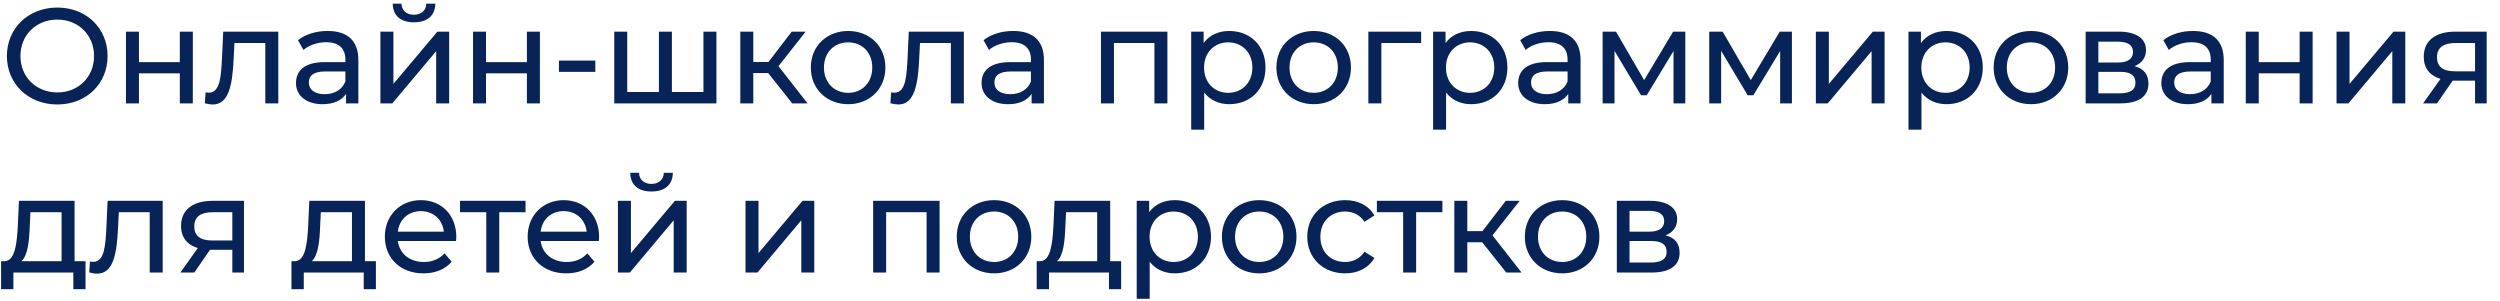 <?xml version="1.0" encoding="UTF-8"?> <svg xmlns="http://www.w3.org/2000/svg" width="133" height="16" viewBox="0 0 133 16" fill="none"> <path d="M3.053 5.558C1.505 5.558 0.367 4.456 0.367 2.98C0.367 1.504 1.505 0.402 3.053 0.402C4.586 0.402 5.724 1.497 5.724 2.98C5.724 4.463 4.586 5.558 3.053 5.558ZM3.053 4.917C4.169 4.917 5.004 4.096 5.004 2.98C5.004 1.864 4.169 1.043 3.053 1.043C1.922 1.043 1.087 1.864 1.087 2.98C1.087 4.096 1.922 4.917 3.053 4.917ZM6.701 5.5V1.684H7.392V3.304H9.566V1.684H10.258V5.5H9.566V3.902H7.392V5.5H6.701ZM11.875 1.684H14.806V5.5H14.114V2.289H12.473L12.43 3.138C12.365 4.485 12.185 5.558 11.321 5.558C11.191 5.558 11.054 5.536 10.896 5.493L10.939 4.91C11.004 4.924 11.062 4.931 11.112 4.931C11.731 4.931 11.76 3.995 11.81 3.095L11.875 1.684ZM17.431 1.648C18.475 1.648 19.065 2.152 19.065 3.196V5.5H18.41V4.996C18.18 5.342 17.755 5.543 17.157 5.543C16.293 5.543 15.746 5.082 15.746 4.42C15.746 3.808 16.142 3.304 17.28 3.304H18.374V3.167C18.374 2.584 18.036 2.246 17.352 2.246C16.898 2.246 16.437 2.404 16.142 2.656L15.854 2.138C16.25 1.821 16.819 1.648 17.431 1.648ZM17.272 5.01C17.791 5.01 18.201 4.773 18.374 4.334V3.801H17.308C16.624 3.801 16.43 4.067 16.43 4.391C16.43 4.773 16.747 5.01 17.272 5.01ZM22.023 1.187C21.325 1.187 20.9 0.842 20.893 0.194H21.361C21.368 0.554 21.627 0.784 22.016 0.784C22.412 0.784 22.671 0.554 22.679 0.194H23.161C23.147 0.842 22.722 1.187 22.023 1.187ZM20.238 5.5V1.684H20.929V4.463L23.269 1.684H23.895V5.5H23.204V2.721L20.871 5.5H20.238ZM25.165 5.5V1.684H25.856V3.304H28.031V1.684H28.722V5.5H28.031V3.902H25.856V5.5H25.165ZM29.735 3.822V3.225H31.671V3.822H29.735ZM37.423 1.684H38.114V5.5H32.678V1.684H33.369V4.895H35.054V1.684H35.745V4.895H37.423V1.684ZM42.149 5.5L40.867 3.887H40.075V5.5H39.384V1.684H40.075V3.297H40.882L42.12 1.684H42.862L41.415 3.52L42.963 5.5H42.149ZM45.123 5.543C43.978 5.543 43.136 4.73 43.136 3.592C43.136 2.454 43.978 1.648 45.123 1.648C46.268 1.648 47.103 2.454 47.103 3.592C47.103 4.73 46.268 5.543 45.123 5.543ZM45.123 4.938C45.858 4.938 46.405 4.406 46.405 3.592C46.405 2.778 45.858 2.253 45.123 2.253C44.389 2.253 43.834 2.778 43.834 3.592C43.834 4.406 44.389 4.938 45.123 4.938ZM48.347 1.684H51.277V5.5H50.586V2.289H48.944L48.901 3.138C48.836 4.485 48.656 5.558 47.792 5.558C47.663 5.558 47.526 5.536 47.368 5.493L47.411 4.91C47.476 4.924 47.533 4.931 47.584 4.931C48.203 4.931 48.232 3.995 48.282 3.095L48.347 1.684ZM53.903 1.648C54.947 1.648 55.537 2.152 55.537 3.196V5.5H54.882V4.996C54.651 5.342 54.227 5.543 53.629 5.543C52.765 5.543 52.218 5.082 52.218 4.42C52.218 3.808 52.614 3.304 53.751 3.304H54.846V3.167C54.846 2.584 54.507 2.246 53.823 2.246C53.37 2.246 52.909 2.404 52.614 2.656L52.326 2.138C52.722 1.821 53.291 1.648 53.903 1.648ZM53.744 5.01C54.263 5.01 54.673 4.773 54.846 4.334V3.801H53.78C53.096 3.801 52.902 4.067 52.902 4.391C52.902 4.773 53.218 5.01 53.744 5.01ZM58.571 1.684H62.106V5.5H61.415V2.289H59.262V5.5H58.571V1.684ZM65.395 1.648C66.511 1.648 67.325 2.426 67.325 3.592C67.325 4.766 66.511 5.543 65.395 5.543C64.855 5.543 64.38 5.334 64.063 4.924V6.897H63.372V1.684H64.034V2.289C64.344 1.864 64.833 1.648 65.395 1.648ZM65.337 4.938C66.072 4.938 66.626 4.406 66.626 3.592C66.626 2.786 66.072 2.253 65.337 2.253C64.61 2.253 64.056 2.786 64.056 3.592C64.056 4.406 64.61 4.938 65.337 4.938ZM69.891 5.543C68.746 5.543 67.904 4.73 67.904 3.592C67.904 2.454 68.746 1.648 69.891 1.648C71.036 1.648 71.871 2.454 71.871 3.592C71.871 4.73 71.036 5.543 69.891 5.543ZM69.891 4.938C70.626 4.938 71.173 4.406 71.173 3.592C71.173 2.778 70.626 2.253 69.891 2.253C69.157 2.253 68.602 2.778 68.602 3.592C68.602 4.406 69.157 4.938 69.891 4.938ZM75.605 1.684V2.289H73.489V5.5H72.797V1.684H75.605ZM78.264 1.648C79.38 1.648 80.194 2.426 80.194 3.592C80.194 4.766 79.38 5.543 78.264 5.543C77.724 5.543 77.249 5.334 76.932 4.924V6.897H76.241V1.684H76.903V2.289C77.213 1.864 77.703 1.648 78.264 1.648ZM78.207 4.938C78.941 4.938 79.495 4.406 79.495 3.592C79.495 2.786 78.941 2.253 78.207 2.253C77.479 2.253 76.925 2.786 76.925 3.592C76.925 4.406 77.479 4.938 78.207 4.938ZM82.452 1.648C83.496 1.648 84.086 2.152 84.086 3.196V5.5H83.431V4.996C83.2 5.342 82.776 5.543 82.178 5.543C81.314 5.543 80.767 5.082 80.767 4.42C80.767 3.808 81.163 3.304 82.3 3.304H83.395V3.167C83.395 2.584 83.056 2.246 82.372 2.246C81.919 2.246 81.458 2.404 81.163 2.656L80.875 2.138C81.271 1.821 81.84 1.648 82.452 1.648ZM82.293 5.01C82.812 5.01 83.222 4.773 83.395 4.334V3.801H82.329C81.645 3.801 81.451 4.067 81.451 4.391C81.451 4.773 81.768 5.01 82.293 5.01ZM89.01 1.684H89.658V5.5H89.031V2.714L87.606 5.068H87.303L85.892 2.706V5.5H85.259V1.684H85.971L87.469 4.262L89.01 1.684ZM94.682 1.684H95.33V5.5H94.704V2.714L93.278 5.068H92.976L91.565 2.706V5.5H90.931V1.684H91.644L93.142 4.262L94.682 1.684ZM96.604 5.5V1.684H97.295V4.463L99.635 1.684H100.261V5.5H99.57V2.721L97.237 5.5H96.604ZM103.554 1.648C104.67 1.648 105.484 2.426 105.484 3.592C105.484 4.766 104.67 5.543 103.554 5.543C103.014 5.543 102.539 5.334 102.222 4.924V6.897H101.531V1.684H102.193V2.289C102.503 1.864 102.993 1.648 103.554 1.648ZM103.497 4.938C104.231 4.938 104.785 4.406 104.785 3.592C104.785 2.786 104.231 2.253 103.497 2.253C102.769 2.253 102.215 2.786 102.215 3.592C102.215 4.406 102.769 4.938 103.497 4.938ZM108.05 5.543C106.906 5.543 106.063 4.73 106.063 3.592C106.063 2.454 106.906 1.648 108.05 1.648C109.195 1.648 110.03 2.454 110.03 3.592C110.03 4.73 109.195 5.543 108.05 5.543ZM108.05 4.938C108.785 4.938 109.332 4.406 109.332 3.592C109.332 2.778 108.785 2.253 108.05 2.253C107.316 2.253 106.762 2.778 106.762 3.592C106.762 4.406 107.316 4.938 108.05 4.938ZM113.556 3.52C114.06 3.65 114.297 3.966 114.297 4.449C114.297 5.111 113.808 5.5 112.792 5.5H110.956V1.684H112.728C113.628 1.684 114.168 2.037 114.168 2.663C114.168 3.074 113.937 3.369 113.556 3.52ZM111.633 2.217V3.326H112.67C113.196 3.326 113.476 3.131 113.476 2.764C113.476 2.397 113.196 2.217 112.67 2.217H111.633ZM112.742 4.967C113.311 4.967 113.606 4.794 113.606 4.406C113.606 4.01 113.354 3.822 112.785 3.822H111.633V4.967H112.742ZM116.668 1.648C117.712 1.648 118.302 2.152 118.302 3.196V5.5H117.647V4.996C117.417 5.342 116.992 5.543 116.394 5.543C115.53 5.543 114.983 5.082 114.983 4.42C114.983 3.808 115.379 3.304 116.517 3.304H117.611V3.167C117.611 2.584 117.273 2.246 116.589 2.246C116.135 2.246 115.674 2.404 115.379 2.656L115.091 2.138C115.487 1.821 116.056 1.648 116.668 1.648ZM116.509 5.01C117.028 5.01 117.438 4.773 117.611 4.334V3.801H116.545C115.861 3.801 115.667 4.067 115.667 4.391C115.667 4.773 115.984 5.01 116.509 5.01ZM119.475 5.5V1.684H120.166V3.304H122.341V1.684H123.032V5.5H122.341V3.902H120.166V5.5H119.475ZM124.304 5.5V1.684H124.995V4.463L127.335 1.684H127.961V5.5H127.27V2.721L124.937 5.5H124.304ZM130.621 1.684H132.291V5.5H131.672V4.29H130.563H130.484L129.649 5.5H128.907L129.836 4.197C129.267 4.024 128.943 3.628 128.943 3.023C128.943 2.138 129.598 1.684 130.621 1.684ZM129.649 3.045C129.649 3.556 129.973 3.794 130.613 3.794H131.672V2.289H130.642C130.009 2.289 129.649 2.512 129.649 3.045ZM3.967 13.895H4.55V15.386H3.902V14.5H0.713V15.386H0.058V13.895H0.259C0.806 13.866 0.9 12.938 0.95 11.973L1.008 10.684H3.967V13.895ZM1.584 12.023C1.555 12.815 1.483 13.593 1.138 13.895H3.276V11.289H1.62L1.584 12.023ZM5.724 10.684H8.655V14.5H7.964V11.289H6.322L6.279 12.138C6.214 13.485 6.034 14.558 5.17 14.558C5.04 14.558 4.904 14.536 4.745 14.493L4.788 13.91C4.853 13.924 4.911 13.931 4.961 13.931C5.58 13.931 5.609 12.995 5.66 12.095L5.724 10.684ZM11.309 10.684H12.979V14.5H12.36V13.29H11.251H11.172L10.337 14.5H9.595L10.524 13.197C9.955 13.024 9.631 12.628 9.631 12.023C9.631 11.138 10.287 10.684 11.309 10.684ZM10.337 12.045C10.337 12.556 10.661 12.794 11.302 12.794H12.36V11.289H11.331C10.697 11.289 10.337 11.512 10.337 12.045ZM19.415 13.895H19.998V15.386H19.35V14.5H16.161V15.386H15.505V13.895H15.707C16.254 13.866 16.348 12.938 16.398 11.973L16.456 10.684H19.415V13.895ZM17.032 12.023C17.003 12.815 16.931 13.593 16.585 13.895H18.724V11.289H17.068L17.032 12.023ZM24.276 12.614C24.276 12.671 24.268 12.758 24.261 12.822H21.165C21.252 13.492 21.792 13.938 22.548 13.938C22.994 13.938 23.368 13.787 23.649 13.478L24.031 13.924C23.685 14.327 23.16 14.543 22.526 14.543C21.295 14.543 20.474 13.73 20.474 12.592C20.474 11.462 21.288 10.648 22.389 10.648C23.491 10.648 24.276 11.44 24.276 12.614ZM22.389 11.231C21.727 11.231 21.237 11.678 21.165 12.326H23.613C23.541 11.685 23.059 11.231 22.389 11.231ZM27.958 10.684V11.289H26.561V14.5H25.87V11.289H24.473V10.684H27.958ZM31.873 12.614C31.873 12.671 31.866 12.758 31.859 12.822H28.763C28.849 13.492 29.389 13.938 30.145 13.938C30.591 13.938 30.966 13.787 31.247 13.478L31.628 13.924C31.283 14.327 30.757 14.543 30.123 14.543C28.892 14.543 28.071 13.73 28.071 12.592C28.071 11.462 28.885 10.648 29.987 10.648C31.088 10.648 31.873 11.44 31.873 12.614ZM29.987 11.231C29.324 11.231 28.835 11.678 28.763 12.326H31.211C31.139 11.685 30.656 11.231 29.987 11.231ZM34.659 10.187C33.961 10.187 33.536 9.842 33.529 9.194H33.996C34.004 9.554 34.263 9.784 34.652 9.784C35.048 9.784 35.307 9.554 35.314 9.194H35.797C35.782 9.842 35.357 10.187 34.659 10.187ZM32.873 14.5V10.684H33.565V13.463L35.904 10.684H36.531V14.5H35.84V11.721L33.507 14.5H32.873ZM39.662 14.5V10.684H40.353V13.463L42.693 10.684H43.32V14.5H42.629V11.721L40.296 14.5H39.662ZM46.451 10.684H49.986V14.5H49.295V11.289H47.142V14.5H46.451V10.684ZM52.886 14.543C51.741 14.543 50.899 13.73 50.899 12.592C50.899 11.454 51.741 10.648 52.886 10.648C54.031 10.648 54.866 11.454 54.866 12.592C54.866 13.73 54.031 14.543 52.886 14.543ZM52.886 13.938C53.62 13.938 54.168 13.406 54.168 12.592C54.168 11.778 53.62 11.253 52.886 11.253C52.152 11.253 51.597 11.778 51.597 12.592C51.597 13.406 52.152 13.938 52.886 13.938ZM59.062 13.895H59.645V15.386H58.997V14.5H55.807V15.386H55.152V13.895H55.353C55.901 13.866 55.994 12.938 56.045 11.973L56.102 10.684H59.062V13.895ZM56.678 12.023C56.65 12.815 56.578 13.593 56.232 13.895H58.37V11.289H56.714L56.678 12.023ZM62.496 10.648C63.612 10.648 64.426 11.426 64.426 12.592C64.426 13.766 63.612 14.543 62.496 14.543C61.956 14.543 61.481 14.334 61.164 13.924V15.897H60.473V10.684H61.136V11.289C61.445 10.864 61.935 10.648 62.496 10.648ZM62.439 13.938C63.173 13.938 63.728 13.406 63.728 12.592C63.728 11.786 63.173 11.253 62.439 11.253C61.712 11.253 61.157 11.786 61.157 12.592C61.157 13.406 61.712 13.938 62.439 13.938ZM66.993 14.543C65.848 14.543 65.005 13.73 65.005 12.592C65.005 11.454 65.848 10.648 66.993 10.648C68.137 10.648 68.973 11.454 68.973 12.592C68.973 13.73 68.137 14.543 66.993 14.543ZM66.993 13.938C67.727 13.938 68.274 13.406 68.274 12.592C68.274 11.778 67.727 11.253 66.993 11.253C66.258 11.253 65.704 11.778 65.704 12.592C65.704 13.406 66.258 13.938 66.993 13.938ZM71.562 14.543C70.388 14.543 69.546 13.73 69.546 12.592C69.546 11.454 70.388 10.648 71.562 10.648C72.246 10.648 72.815 10.929 73.117 11.462L72.591 11.8C72.347 11.426 71.972 11.253 71.555 11.253C70.806 11.253 70.244 11.778 70.244 12.592C70.244 13.42 70.806 13.938 71.555 13.938C71.972 13.938 72.347 13.766 72.591 13.391L73.117 13.722C72.815 14.255 72.246 14.543 71.562 14.543ZM76.735 10.684V11.289H75.338V14.5H74.647V11.289H73.25V10.684H76.735ZM80.134 14.5L78.853 12.887H78.061V14.5H77.37V10.684H78.061V12.297H78.867L80.106 10.684H80.847L79.4 12.52L80.948 14.5H80.134ZM83.109 14.543C81.964 14.543 81.121 13.73 81.121 12.592C81.121 11.454 81.964 10.648 83.109 10.648C84.253 10.648 85.088 11.454 85.088 12.592C85.088 13.73 84.253 14.543 83.109 14.543ZM83.109 13.938C83.843 13.938 84.39 13.406 84.39 12.592C84.39 11.778 83.843 11.253 83.109 11.253C82.374 11.253 81.82 11.778 81.82 12.592C81.82 13.406 82.374 13.938 83.109 13.938ZM88.614 12.52C89.118 12.65 89.355 12.966 89.355 13.449C89.355 14.111 88.866 14.5 87.851 14.5H86.015V10.684H87.786C88.686 10.684 89.226 11.037 89.226 11.663C89.226 12.074 88.995 12.369 88.614 12.52ZM86.691 11.217V12.326H87.728C88.254 12.326 88.535 12.131 88.535 11.764C88.535 11.397 88.254 11.217 87.728 11.217H86.691ZM87.8 13.967C88.369 13.967 88.664 13.794 88.664 13.406C88.664 13.01 88.412 12.822 87.843 12.822H86.691V13.967H87.8Z" fill="#082358"></path> </svg> 